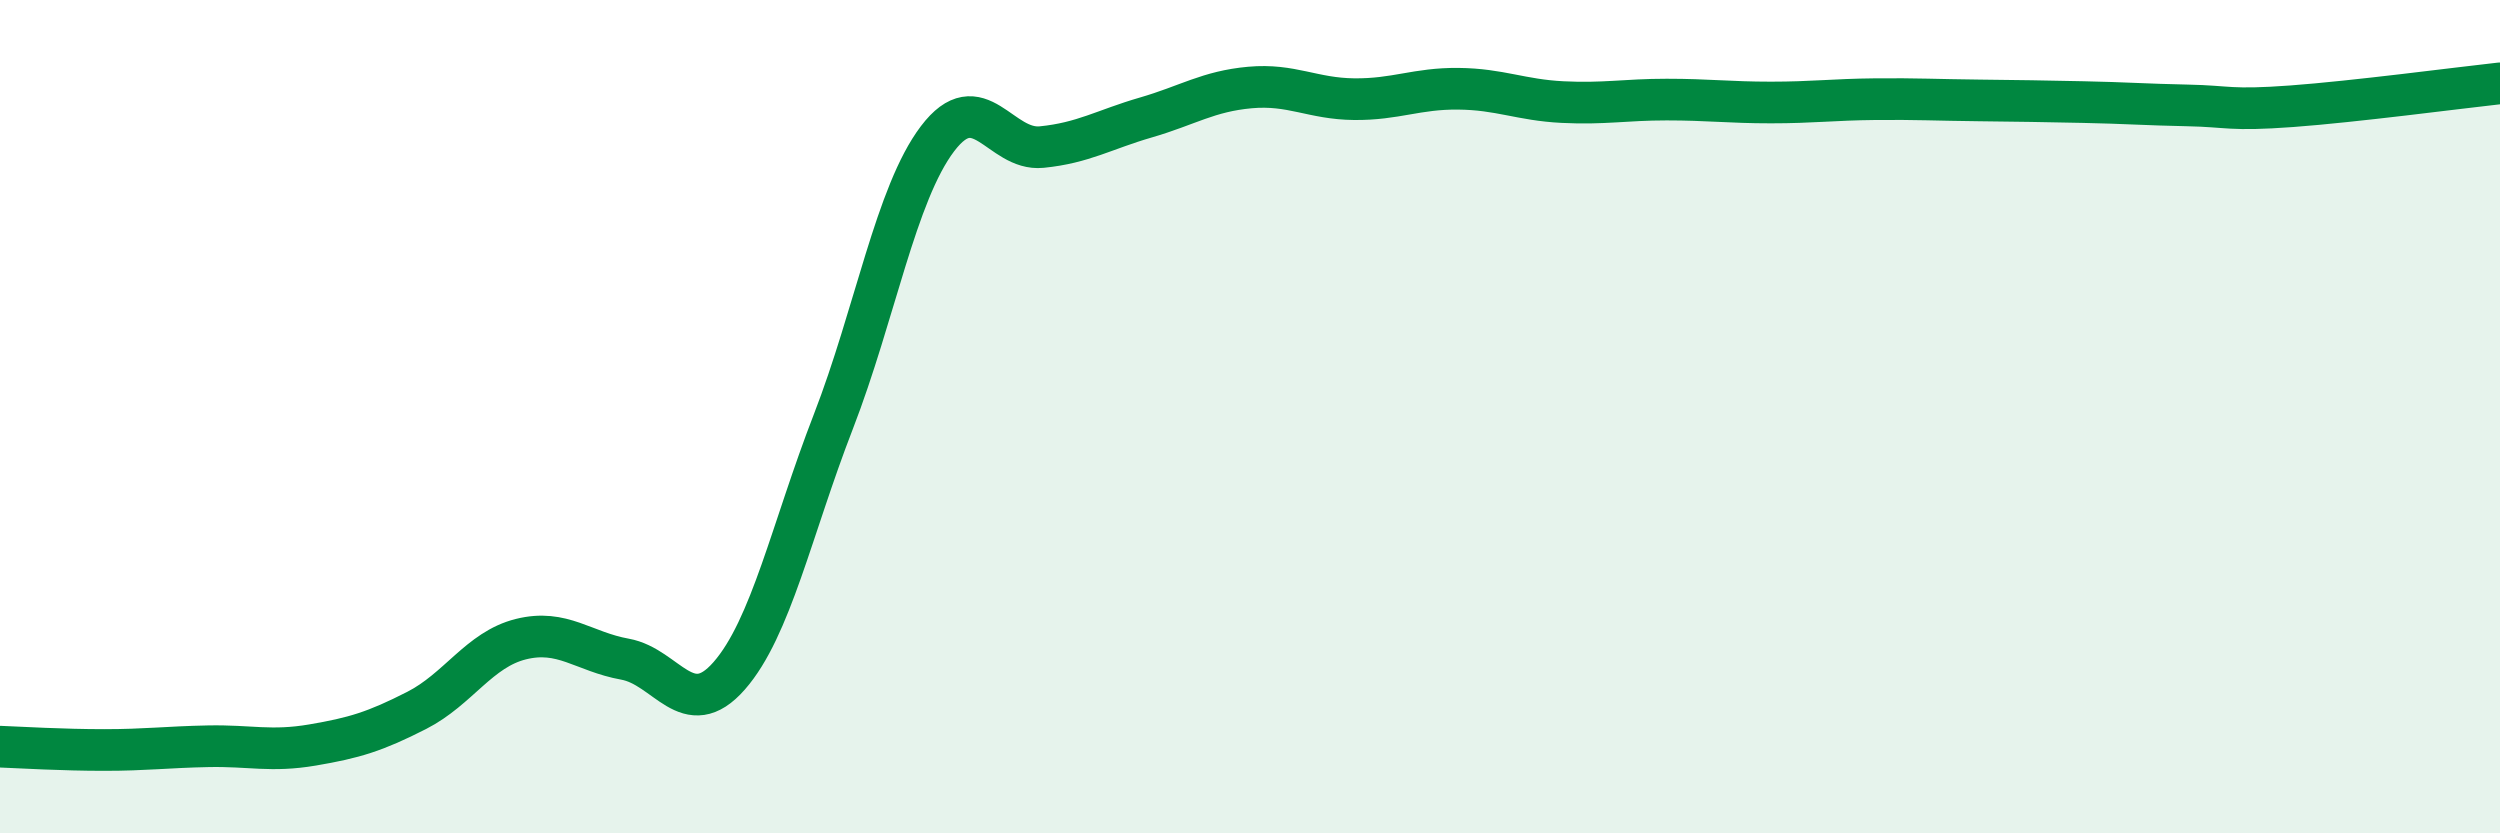 
    <svg width="60" height="20" viewBox="0 0 60 20" xmlns="http://www.w3.org/2000/svg">
      <path
        d="M 0,17.92 C 0.5,17.94 1.5,18 2.5,18 C 3.5,18 4,17.93 5,17.91 C 6,17.89 6.5,18.05 7.5,17.88 C 8.5,17.71 9,17.56 10,17.05 C 11,16.54 11.5,15.59 12.5,15.34 C 13.5,15.09 14,15.64 15,15.82 C 16,16 16.5,17.36 17.5,16.22 C 18.5,15.08 19,12.7 20,10.12 C 21,7.54 21.5,4.65 22.5,3.33 C 23.5,2.01 24,3.63 25,3.53 C 26,3.43 26.5,3.11 27.5,2.82 C 28.5,2.53 29,2.19 30,2.1 C 31,2.01 31.5,2.37 32.5,2.38 C 33.5,2.39 34,2.12 35,2.13 C 36,2.14 36.5,2.4 37.5,2.45 C 38.5,2.5 39,2.39 40,2.39 C 41,2.39 41.5,2.46 42.5,2.46 C 43.5,2.46 44,2.39 45,2.38 C 46,2.37 46.5,2.4 47.5,2.41 C 48.5,2.42 49,2.43 50,2.45 C 51,2.47 51.5,2.51 52.5,2.53 C 53.5,2.55 53.5,2.66 55,2.55 C 56.5,2.44 59,2.11 60,2L60 20L0 20Z"
        fill="#008740"
        opacity="0.1"
        stroke-linecap="round"
        stroke-linejoin="round"
      />
      <path
        d="M 0,17.92 C 0.5,17.94 1.5,18 2.5,18 C 3.5,18 4,17.93 5,17.91 C 6,17.89 6.5,18.05 7.5,17.88 C 8.5,17.71 9,17.56 10,17.05 C 11,16.54 11.5,15.59 12.5,15.34 C 13.5,15.09 14,15.64 15,15.82 C 16,16 16.5,17.36 17.5,16.22 C 18.5,15.08 19,12.7 20,10.12 C 21,7.54 21.5,4.65 22.5,3.33 C 23.5,2.01 24,3.63 25,3.53 C 26,3.43 26.5,3.11 27.5,2.82 C 28.5,2.53 29,2.19 30,2.1 C 31,2.01 31.5,2.37 32.5,2.38 C 33.5,2.39 34,2.12 35,2.13 C 36,2.14 36.5,2.4 37.5,2.45 C 38.5,2.5 39,2.39 40,2.39 C 41,2.39 41.5,2.46 42.5,2.46 C 43.5,2.46 44,2.39 45,2.38 C 46,2.37 46.5,2.4 47.5,2.41 C 48.5,2.42 49,2.43 50,2.45 C 51,2.47 51.5,2.51 52.5,2.53 C 53.5,2.55 53.5,2.66 55,2.55 C 56.5,2.44 59,2.11 60,2"
        stroke="#008740"
        stroke-width="1"
        fill="none"
        stroke-linecap="round"
        stroke-linejoin="round"
      />
    </svg>
  